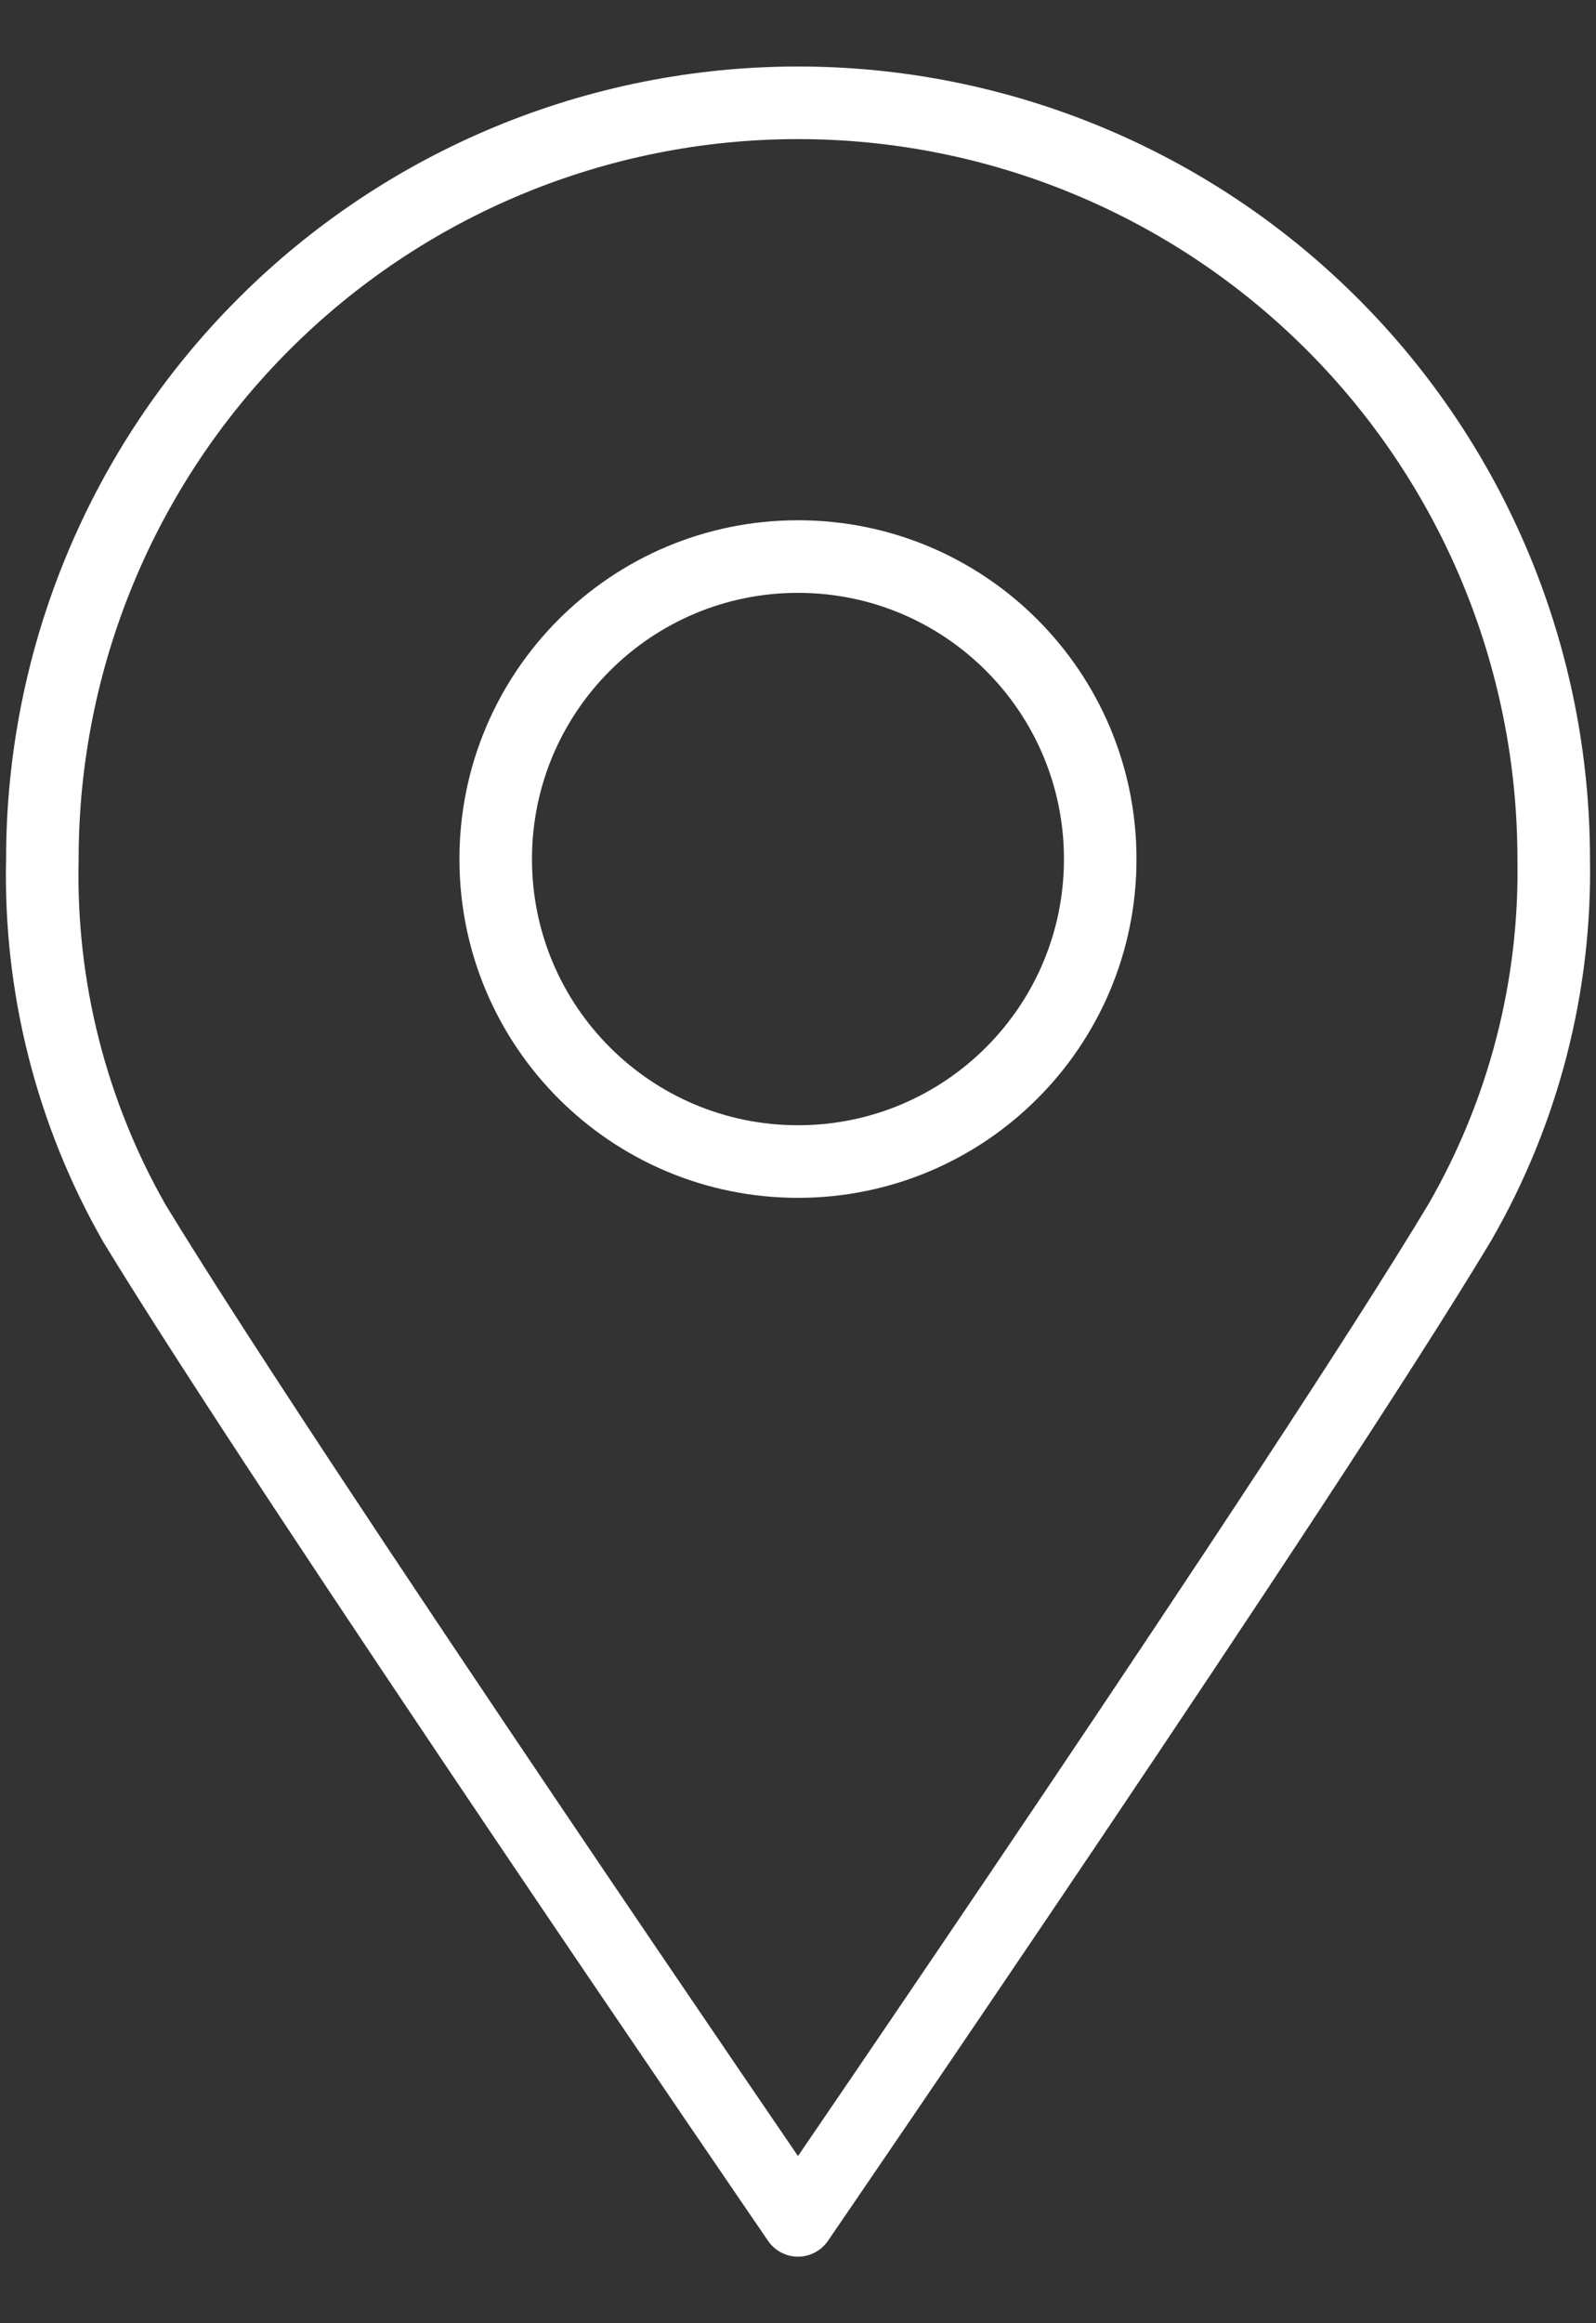 <?xml version="1.0" encoding="UTF-8"?> <svg xmlns="http://www.w3.org/2000/svg" width="22" height="32" viewBox="0 0 22 32" fill="none"><rect x="0" y="0" width="22" height="32" fill="#333333" stroke="none"/><path d="M11 15.999C13.301 15.999 15.166 14.134 15.166 11.833C15.166 9.531 13.301 7.666 11 7.666C8.698 7.666 6.833 9.531 6.833 11.833C6.833 14.134 8.698 15.999 11 15.999Z" stroke="white" stroke-linecap="round" stroke-linejoin="round"></path><path d="M21.417 11.833C21.448 13.586 21.001 15.314 20.125 16.833C18 20.374 11 30.583 11 30.583C11 30.583 4 20.374 1.855 16.854C0.982 15.327 0.543 13.591 0.584 11.833C0.584 9.07 1.681 6.42 3.635 4.467C5.588 2.513 8.238 1.416 11 1.416C13.763 1.416 16.413 2.513 18.366 4.467C20.32 6.42 21.417 9.07 21.417 11.833Z" stroke="white" stroke-linecap="round" stroke-linejoin="round"></path></svg> 